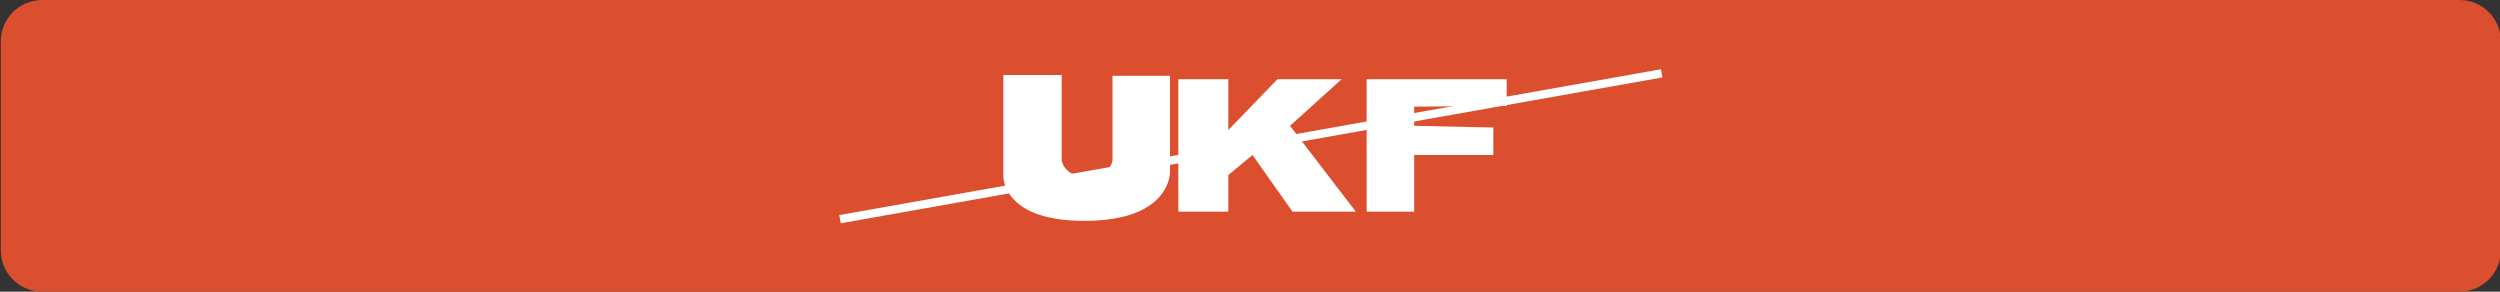 <?xml version="1.0" encoding="utf-8"?>
<!-- Generator: Adobe Illustrator 25.4.1, SVG Export Plug-In . SVG Version: 6.00 Build 0)  -->
<svg version="1.1" id="レイヤー_1" xmlns="http://www.w3.org/2000/svg" xmlns:xlink="http://www.w3.org/1999/xlink" x="0px"
	 y="0px" viewBox="0 0 300 35" style="enable-background:new 0 0 300 35;" xml:space="preserve">
<rect x="0" y="0" width="300" height="35" fill="#333333" stroke="none"/>
<style type="text/css">
	.st0{fill:#DB4F2E;}
	.st1{fill:none;stroke:#FFFFFF;stroke-miterlimit:10;}
	.st2{fill:#FFFFFF;stroke:#FFFFFF;stroke-miterlimit:10;}
	.st3{fill:#FFFFFF;}
</style>
<path class="st0" d="M295.1,35H5.1c-2.8,0-5-2.2-5-5V5c0-2.8,2.2-5,5-5h290c2.8,0,5,2.2,5,5v25C300.1,32.8,297.9,35,295.1,35z"/>
<g>
	<line class="st1" x1="100.8" y1="26.3" x2="199.4" y2="8.8"/>
	<g>
		<path class="st2" d="M120.9,9.5h6v9.8c0,0,0.3,2.4,3.5,2.4s3.6-2.3,3.6-2.3l0-9.8h5.9v11c0,0,0.2,5.3-9.5,5.4s-9.5-4.9-9.5-4.9
			V9.5z"/>
		<polygon class="st3" points="141.4,25.4 141.4,9.5 147.4,9.5 147.4,15.6 153.3,9.5 161,9.5 154.8,15.1 162.7,25.4 155.1,25.4 
			150.3,18.6 147.4,21 147.4,25.4 		"/>
		<polygon class="st3" points="164,25.4 164,9.5 180.8,9.5 180.8,12.7 169.7,12.8 169.7,15.1 179.2,15.3 179.2,18.6 169.7,18.6 
			169.7,25.4 		"/>
	</g>
</g>
</svg>
